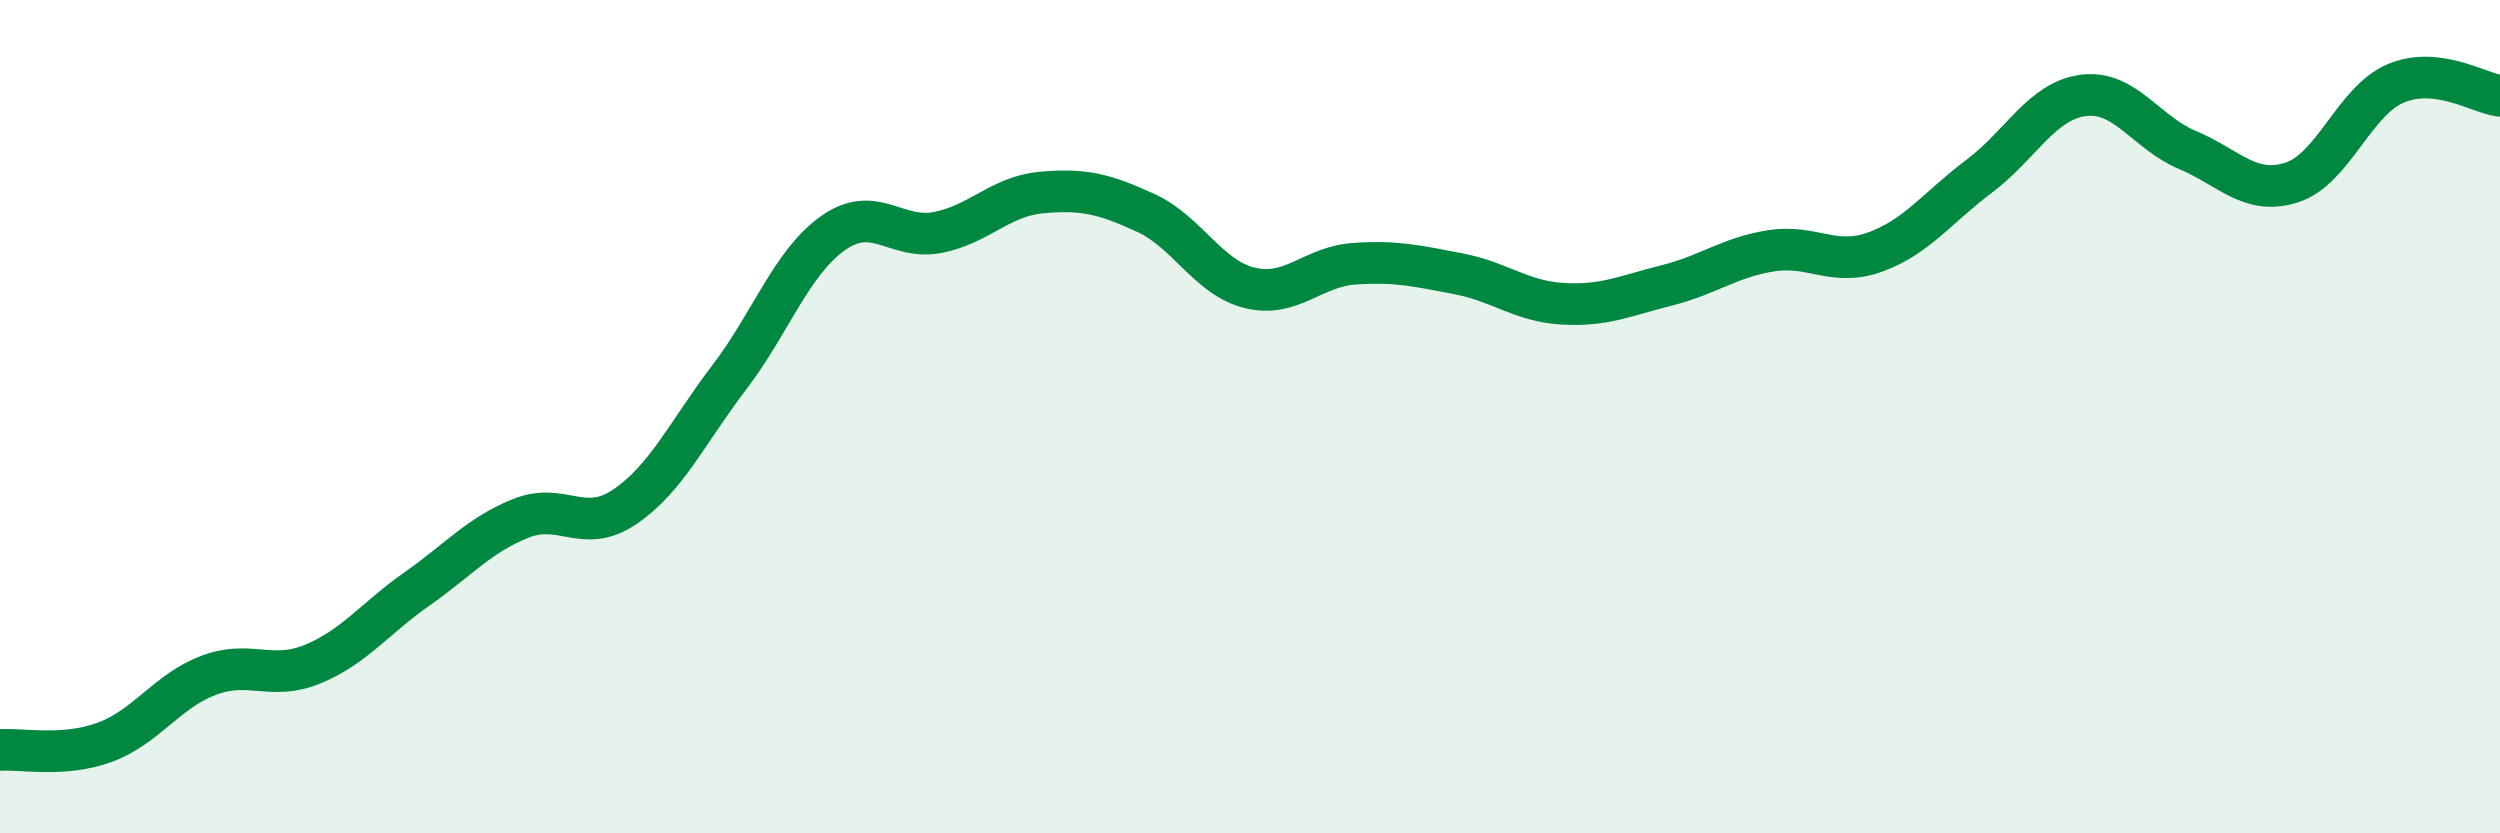 
    <svg width="60" height="20" viewBox="0 0 60 20" xmlns="http://www.w3.org/2000/svg">
      <path
        d="M 0,18 C 0.5,17.96 1.5,18.18 2.5,17.82 C 3.5,17.46 4,16.59 5,16.21 C 6,15.83 6.5,16.35 7.5,15.94 C 8.5,15.53 9,14.84 10,14.14 C 11,13.44 11.5,12.84 12.5,12.44 C 13.5,12.04 14,12.84 15,12.16 C 16,11.48 16.5,10.37 17.5,9.06 C 18.5,7.75 19,6.29 20,5.59 C 21,4.89 21.5,5.77 22.5,5.58 C 23.5,5.39 24,4.71 25,4.62 C 26,4.53 26.5,4.65 27.5,5.11 C 28.5,5.57 29,6.67 30,6.91 C 31,7.15 31.5,6.4 32.5,6.33 C 33.5,6.26 34,6.38 35,6.57 C 36,6.76 36.5,7.23 37.5,7.29 C 38.5,7.35 39,7.1 40,6.85 C 41,6.6 41.5,6.18 42.5,6.02 C 43.5,5.86 44,6.41 45,6.05 C 46,5.69 46.5,4.98 47.5,4.23 C 48.5,3.48 49,2.42 50,2.29 C 51,2.16 51.5,3.18 52.5,3.6 C 53.5,4.02 54,4.7 55,4.38 C 56,4.06 56.5,2.42 57.5,2 C 58.5,1.58 59.5,2.24 60,2.3L60 20L0 20Z"
        fill="#008740"
        opacity="0.1"
        stroke-linecap="round"
        stroke-linejoin="round"
      />
      <path
        d="M 0,18 C 0.5,17.96 1.5,18.18 2.5,17.82 C 3.5,17.46 4,16.59 5,16.21 C 6,15.83 6.5,16.35 7.5,15.94 C 8.5,15.53 9,14.84 10,14.14 C 11,13.44 11.5,12.84 12.5,12.44 C 13.5,12.04 14,12.84 15,12.16 C 16,11.48 16.5,10.37 17.5,9.06 C 18.5,7.75 19,6.29 20,5.59 C 21,4.89 21.5,5.77 22.5,5.58 C 23.5,5.39 24,4.71 25,4.62 C 26,4.53 26.5,4.65 27.5,5.11 C 28.5,5.57 29,6.67 30,6.91 C 31,7.15 31.5,6.4 32.5,6.33 C 33.5,6.26 34,6.38 35,6.57 C 36,6.76 36.5,7.23 37.5,7.29 C 38.5,7.35 39,7.1 40,6.85 C 41,6.6 41.5,6.18 42.5,6.02 C 43.5,5.86 44,6.41 45,6.05 C 46,5.69 46.5,4.98 47.5,4.23 C 48.5,3.48 49,2.42 50,2.29 C 51,2.16 51.5,3.18 52.5,3.6 C 53.5,4.02 54,4.7 55,4.38 C 56,4.06 56.5,2.42 57.5,2 C 58.5,1.58 59.5,2.24 60,2.3"
        stroke="#008740"
        stroke-width="1"
        fill="none"
        stroke-linecap="round"
        stroke-linejoin="round"
      />
    </svg>
  
